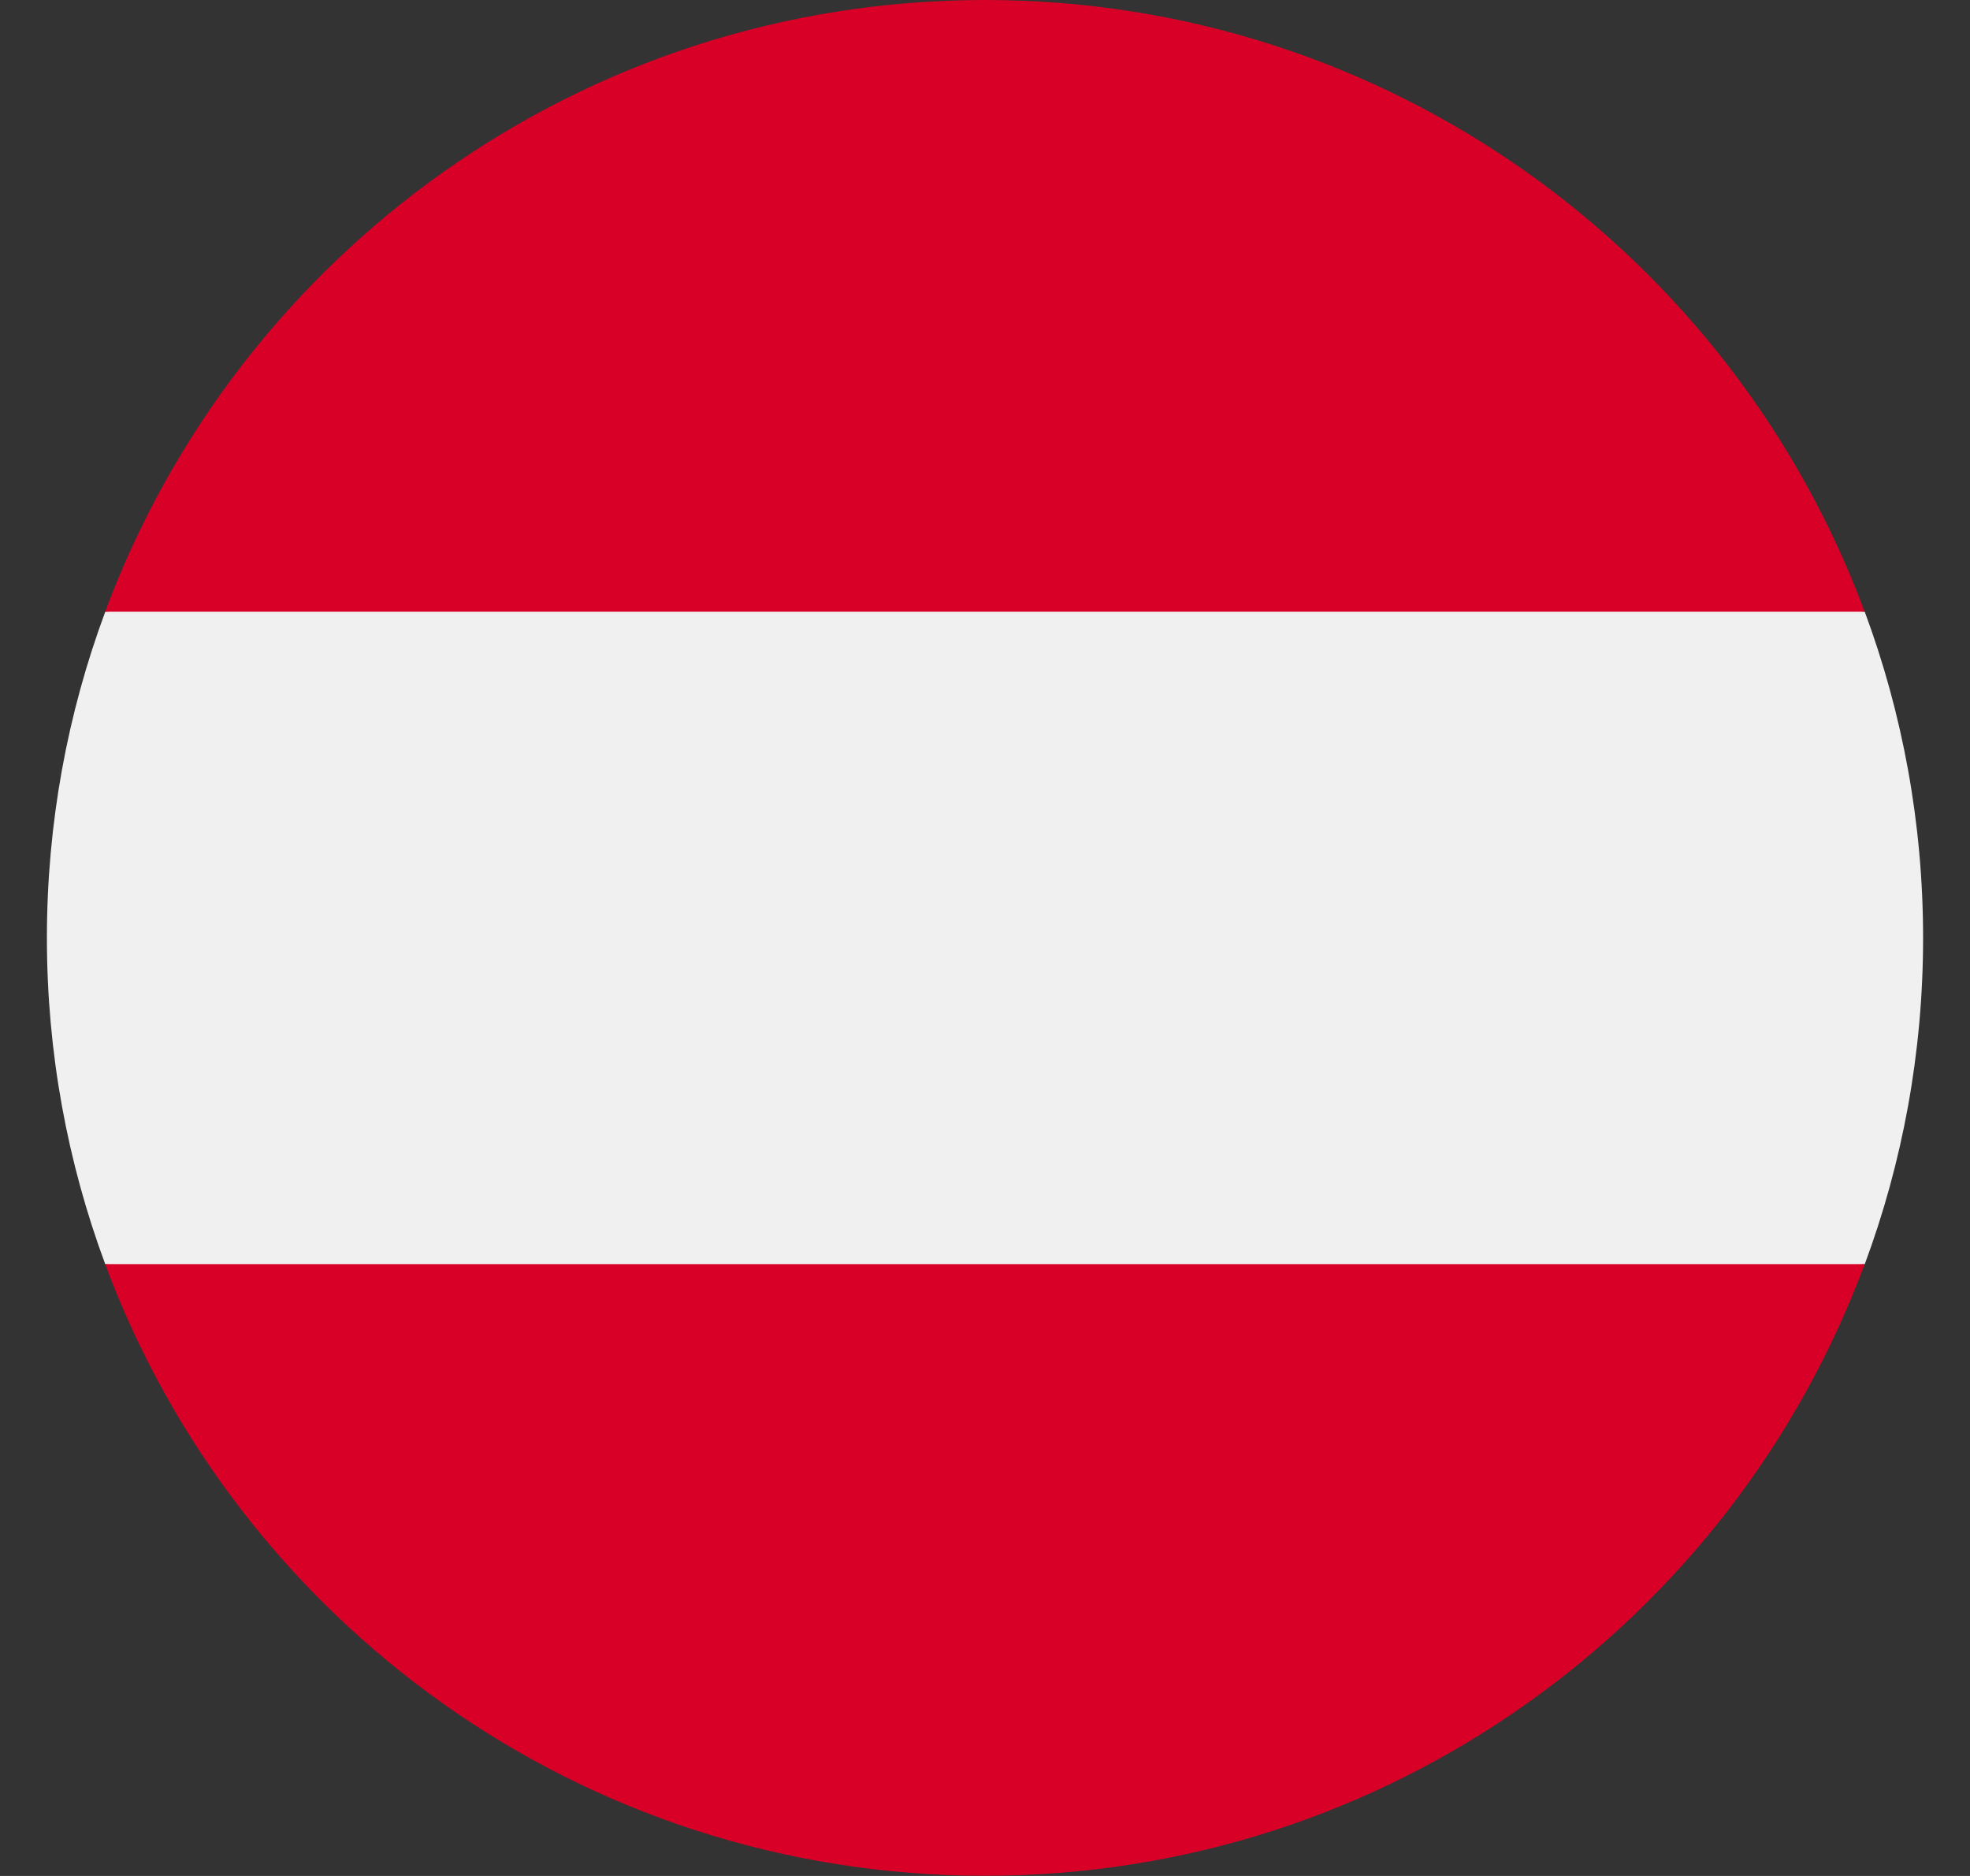 <svg width="21" height="20" viewBox="0 0 21 20" fill="none" xmlns="http://www.w3.org/2000/svg">
<rect x="0" y="0" width="21" height="20" fill="#333333" stroke="none"/>
<g clip-path="url(#clip0_4911_1976)">
<path d="M19.878 13.478C20.28 12.395 20.5 11.223 20.5 10C20.5 8.777 20.28 7.605 19.878 6.522L10.5 5.652L1.122 6.522C0.72 7.605 0.5 8.777 0.5 10C0.5 11.223 0.72 12.395 1.122 13.478L10.5 14.348L19.878 13.478Z" fill="#F0F0F0"/>
<path d="M10.499 19.998C14.799 19.998 18.464 17.285 19.877 13.477H1.121C2.534 17.285 6.199 19.998 10.499 19.998Z" fill="#D80027"/>
<path d="M10.499 0C6.199 0 2.534 2.714 1.121 6.522H19.877C18.464 2.714 14.799 0 10.499 0Z" fill="#D80027"/>
</g>
<defs>
<clipPath id="clip0_4911_1976">
<rect width="20" height="20" fill="white" transform="translate(0.5)"/>
</clipPath>
</defs>
</svg>
